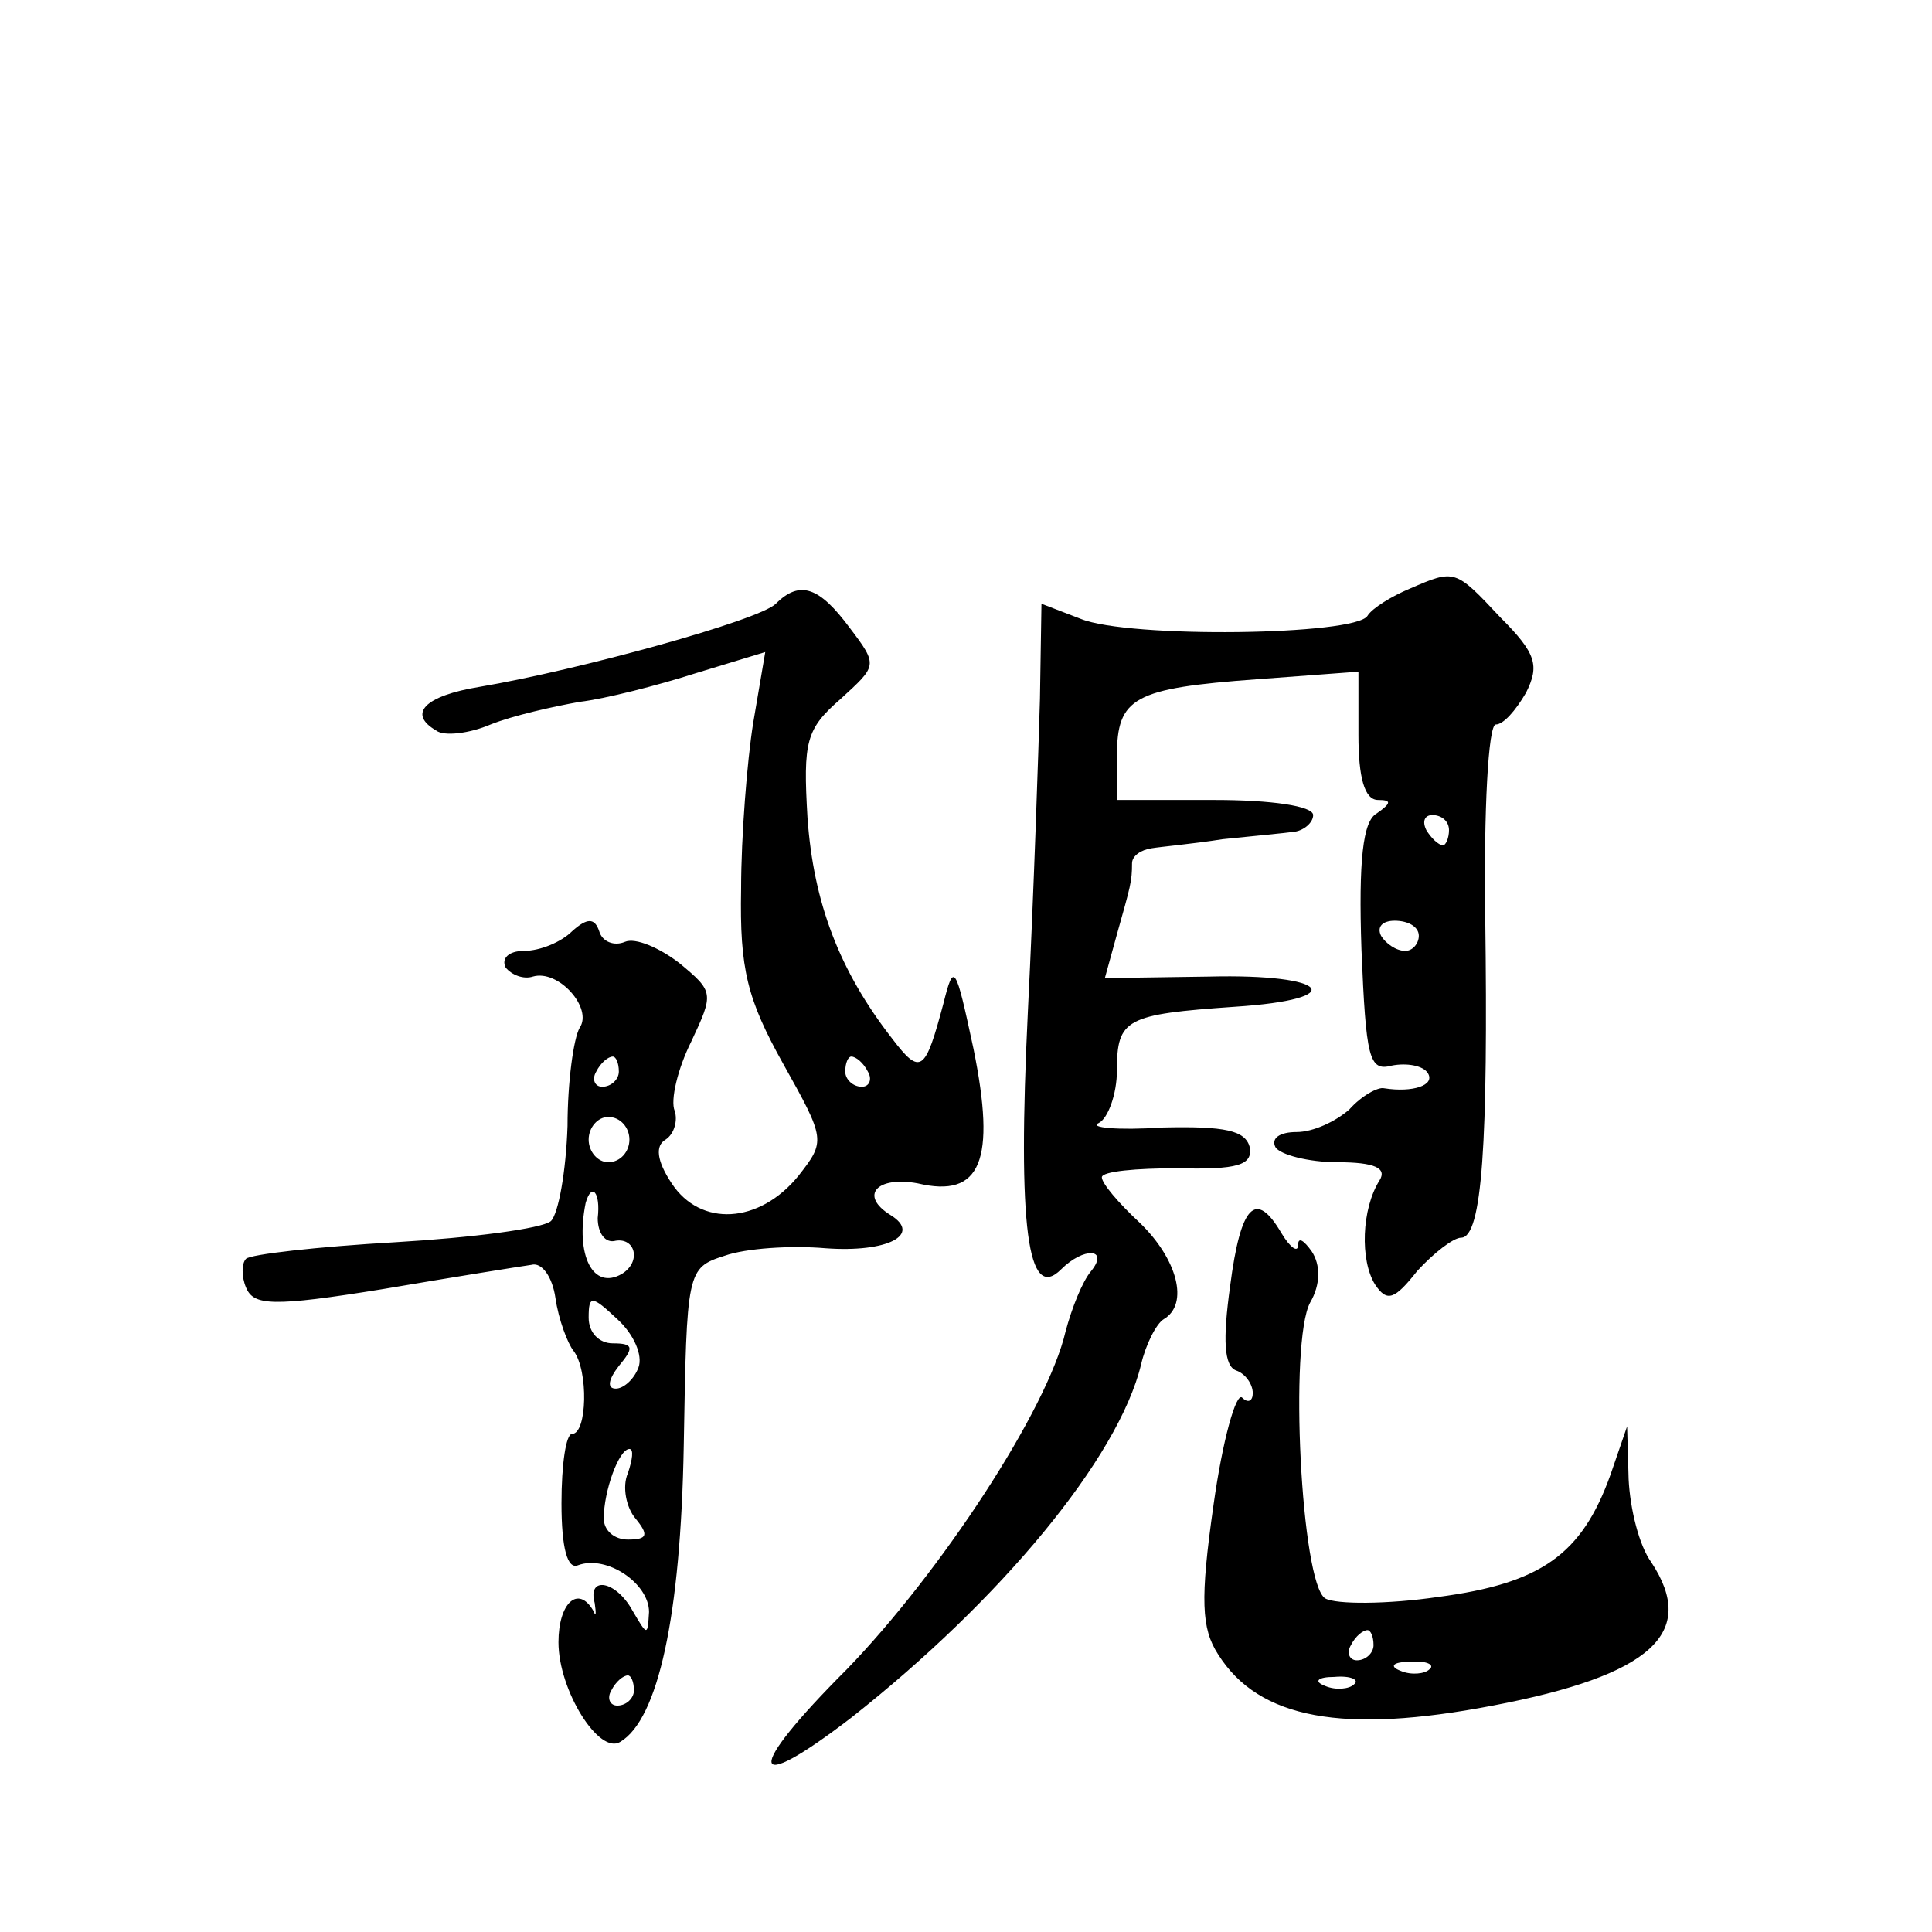<?xml version="1.0" standalone="no"?>
<!DOCTYPE svg PUBLIC "-//W3C//DTD SVG 20010904//EN"
 "http://www.w3.org/TR/2001/REC-SVG-20010904/DTD/svg10.dtd">
<svg version="1.0" xmlns="http://www.w3.org/2000/svg"
 width="128pt" height="128pt" viewBox="0 0 128 128"
 preserveAspectRatio="xMidYMid meet">
<g transform="translate(0,128) scale(0.1,-0.1)"
fill="#0" stroke="none">
<path d="M934 890 c-12 -5 -25 -13 -28 -18 -8 -13 -158 -15 -190 -2 l-26 10 -1
-63 c-1 -34 -4 -127 -8 -207 -7 -144 0 -193 22 -171 15 15 32 14 20 -1 -6 -7 -13
-25 -17 -40 -12 -52 -83 -160 -145 -224 -68 -68 -66 -85 3 -32 99 78 177 172 192
234 3 13 10 27 15 30 17 10 9 40 -16 64 -14 13 -25 26 -25 30 0 4 23 6 50 6 40
-1 50 2 48 14 -3 11 -16 14 -58 13 -30 -2 -49 0 -42 3 6 3 12 19 12 35 0 34 6 37
78 42 77 5 63 22 -17 20 l-69 -1 8 29 c9 32 10 35 10 47 0 5 6 9 13 10 6 1 28 3
47 6 19 2 41 4 48 5 6 1 12 6 12 11 0 6 -28 10 -65 10 l-65 0 0 29 c0 39 11 45
93 51 l67 5 0 -42 c0 -28 4 -43 13 -43 9 0 9 -2 -1 -9 -9 -5 -12 -31 -10 -90 3
-72 5 -81 20 -77 10 2 21 0 24 -5 5 -8 -10 -13 -29 -10 -4 1 -15 -5 -23 -14 -9
-8 -24 -15 -35 -15 -11 0 -17 -4 -14 -10 3 -5 22 -10 41 -10 25 0 33 -4 28 -12
-12 -19 -13 -53 -3 -69 8 -12 13 -10 28 9 11 12 24 22 29 22 14 0 18 63 16 213
-1 70 2 127 7 127 5 0 13 9 20 21 9 18 7 26 -17 50 -30 32 -30 32 -60 19z m26 -160
c0 -5 -2 -10 -4 -10 -3 0 -8 5 -11 10 -3 6 -1 10 4 10 6 0 11 -4 11 -10z m-20 -70
c0 -5 -4 -10 -9 -10 -6 0 -13 5 -16 10 -3 6 1 10 9 10 9 0 16 -4 16 -10z M514 880
c-11 -11 -131 -44 -196 -55 -37 -6 -48 -18 -29 -29 5 -4 22 -2 36 4 15 6 42 12
59 15 17 2 52 11 77 19 l46 14 -8 -47 c-4 -25 -8 -75 -8 -110 -1 -53 4 -73 28 -116
28 -50 28 -51 10 -74 -26 -32 -65 -34 -84 -5 -10 15 -11 25 -4 29 6 4 8 13 6 19
-3 7 2 28 11 46 15 32 15 33 -8 52 -13 10 -29 17 -36 14 -7 -3 -15 0 -17 7 -3 9
-8 9 -18 0 -7 -7 -21 -13 -32 -13 -10 0 -15 -5 -12 -11 4 -5 12 -8 18 -6 17 5 40
-21 31 -34 -4 -7 -8 -36 -8 -65 -1 -30 -6 -58 -11 -63 -6 -5 -52 -11 -103 -14 -52
-3 -96 -8 -99 -11 -3 -3 -3 -12 0 -19 5 -12 17 -13 91 -1 47 8 91 15 98 16 7 2
14 -8 16 -22 2 -14 8 -30 12 -35 10 -13 9 -55 -1 -55 -4 0 -7 -20 -7 -46 0 -30
4 -44 11 -41 19 7 47 -12 47 -31 -1 -16 -1 -16 -11 1 -11 20 -30 23 -25 5 1 -7
1 -10 -1 -5 -10 17 -23 5 -23 -21 0 -32 27 -75 41 -66 25 15 40 83 42 196 2 116
2 118 27 126 14 5 44 7 67 5 41 -3 64 9 43 22 -21 13 -9 26 18 21 42 -10 52 15
37 89 -12 56 -13 58 -20 30 -12 -45 -15 -48 -34 -23 -35 45 -52 90 -56 146 -3 51
-1 59 22 79 24 22 25 22 6 47 -20 27 -33 32 -49 16z m-104 -310 c0 -5 -5 -10 -11
-10 -5 0 -7 5 -4 10 3 6 8 10 11 10 2 0 4 -4 4 -10z m165 0 c3 -5 1 -10 -4 -10
-6 0 -11 5 -11 10 0 6 2 10 4 10 3 0 8 -4 11 -10z m-158 -45 c0 -8 -6 -15 -14 -15
-7 0 -13 7 -13 15 0 8 6 15 13 15 8 0 14 -7 14 -15z m-21 -52 c0 -10 5 -17 12 -15
13 2 17 -14 4 -22 -19 -11 -31 12 -24 47 4 14 10 7 8 -10z m27 -99 c-3 -8 -10 -14
-15 -14 -6 0 -5 6 2 15 10 12 10 15 -4 15 -9 0 -16 7 -16 17 0 15 2 15 19 -1 11
-10 17 -24 14 -32z m-7 -70 c-4 -9 -1 -23 5 -30 9 -11 8 -14 -5 -14 -9 0 -16 6
-16 14 0 18 10 46 17 46 3 0 2 -7 -1 -16z m4 -144 c0 -5 -5 -10 -11 -10 -5 0 -7
5 -4 10 3 6 8 10 11 10 2 0 4 -4 4 -10z M815 428 c-5 -36 -4 -53 4 -56 6 -2 11
-9 11 -15 0 -5 -3 -7 -7 -3 -4 4 -13 -28 -19 -71 -9 -63 -8 -82 3 -99 27 -43 83
-53 182 -34 105 20 136 48 105 95 -8 11 -14 35 -15 55 l-1 35 -11 -32 c-19 -53
-46 -72 -114 -81 -34 -5 -68 -5 -75 -1 -16 10 -24 170 -10 196 7 12 7 25 1 34 -5
7 -9 10 -9 4 0 -5 -5 -2 -11 8 -17 29 -27 19 -34 -35z m95 -238 c0 -5 -5 -10 -11
-10 -5 0 -7 5 -4 10 3 6 8 10 11 10 2 0 4 -4 4 -10z m37 -16 c-3 -3 -12 -4 -19
-1 -8 3 -5 6 6 6 11 1 17 -2 13 -5z m-50 -10 c-3 -3 -12 -4 -19 -1 -8 3 -5 6 6
6 11 1 17 -2 13 -5z"/>
</g>
</svg>
